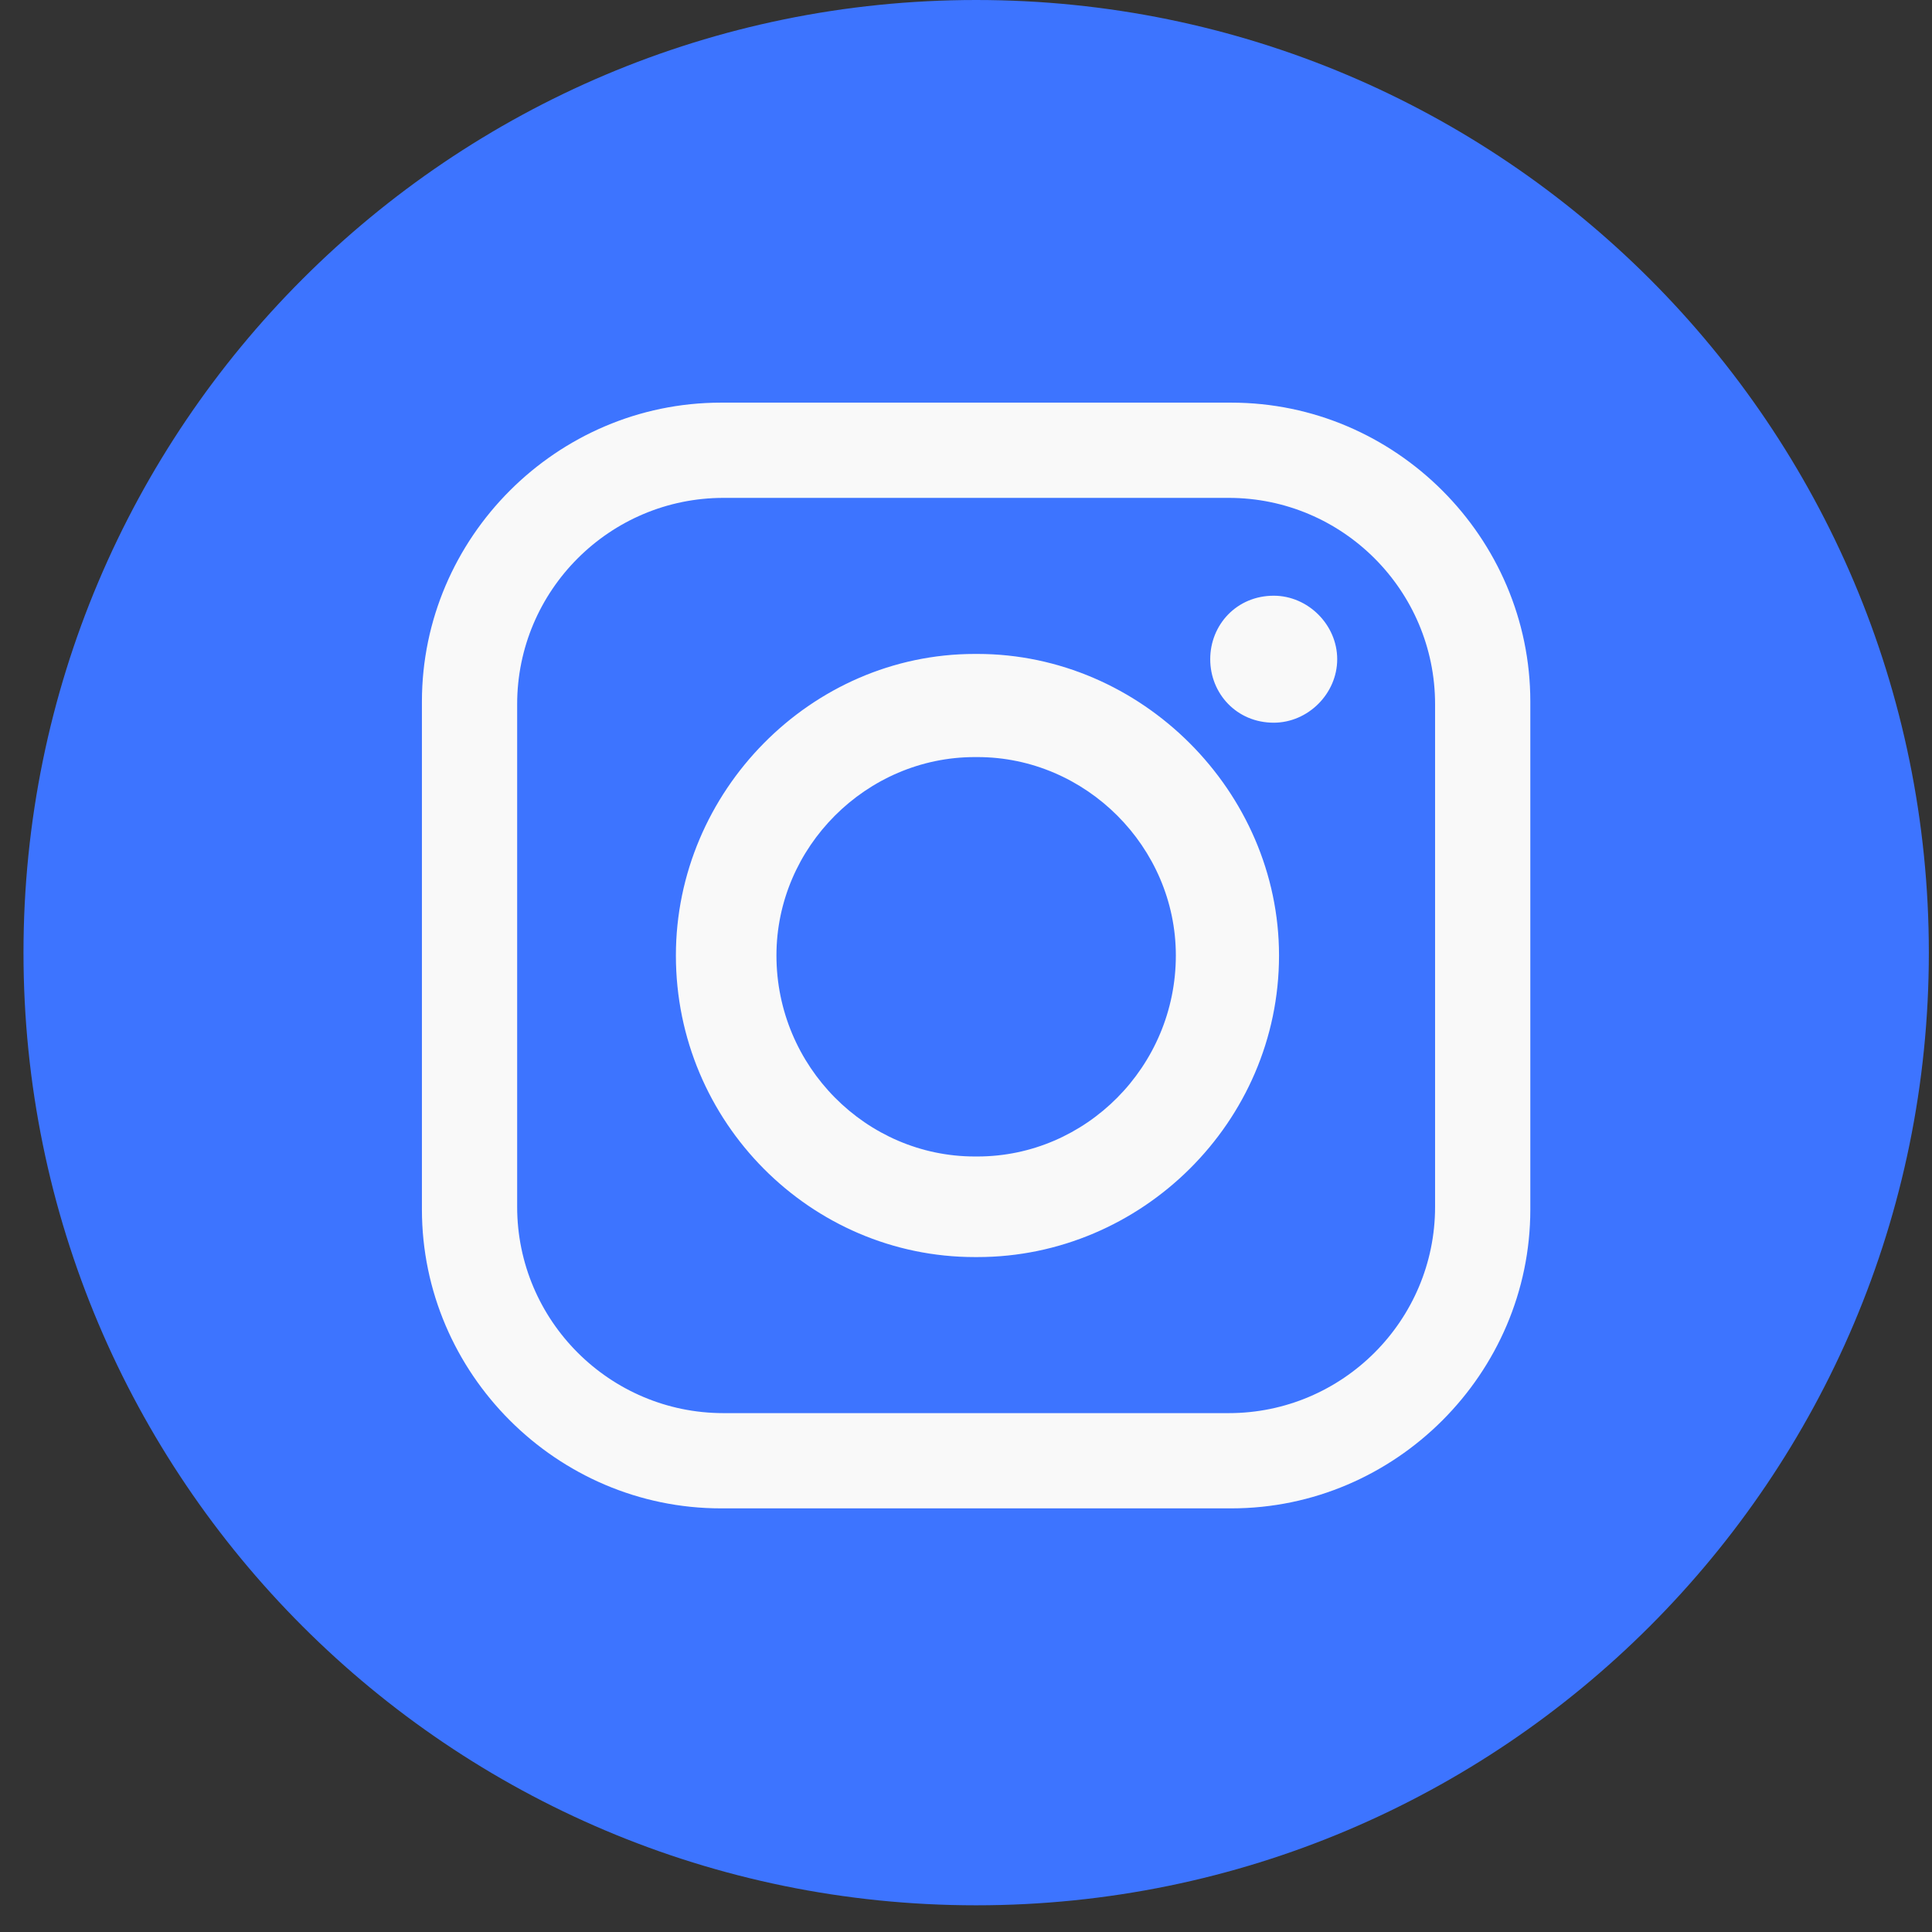 <svg width="44" height="44" viewBox="0 0 44 44" fill="none" xmlns="http://www.w3.org/2000/svg">
<rect x="0" y="0" width="44" height="44" fill="#333333" stroke="none"/>
<g clip-path="url(#clip0_503_3876)">
<path d="M22.231 43.392C34.214 43.392 43.928 33.678 43.928 21.696C43.928 9.714 34.214 -0 22.231 -0C10.249 -0 0.535 9.714 0.535 21.696C0.535 33.678 10.249 43.392 22.231 43.392Z" fill="#3D74FF"/>
<path fill-rule="evenodd" clip-rule="evenodd" d="M16.417 9.17H28.044C31.78 9.17 34.852 12.242 34.852 15.978V27.545C34.852 31.28 31.78 34.352 28.044 34.352H16.417C12.681 34.352 9.609 31.28 9.609 27.545V15.978C9.609 12.242 12.681 9.17 16.417 9.17ZM29.008 13.567C29.791 13.567 30.454 14.23 30.454 15.013C30.454 15.796 29.791 16.459 29.008 16.459C28.164 16.459 27.562 15.796 27.562 15.013C27.562 14.23 28.164 13.567 29.008 13.567ZM22.2 14.893H22.261C25.996 14.893 29.129 18.026 29.129 21.761C29.129 25.556 25.996 28.629 22.261 28.629H22.2C18.465 28.629 15.393 25.557 15.393 21.761C15.393 18.026 18.465 14.893 22.2 14.893ZM22.2 17.242H22.261C24.73 17.242 26.779 19.29 26.779 21.76C26.779 24.29 24.73 26.338 22.261 26.338H22.2C19.73 26.338 17.683 24.29 17.683 21.76C17.683 19.29 19.73 17.242 22.2 17.242ZM16.477 11.339H27.984C30.575 11.339 32.683 13.447 32.683 16.038V27.484C32.683 30.075 30.575 32.183 27.984 32.183H16.477C13.886 32.183 11.778 30.075 11.778 27.484V16.038C11.778 13.447 13.886 11.339 16.477 11.339Z" fill="#F9F9F9"/>
</g>
<defs>
<clipPath id="clip0_503_3876">
<rect width="43.391" height="43.391" fill="white" transform="translate(0.535 -0)"/>
</clipPath>
</defs>
</svg>
